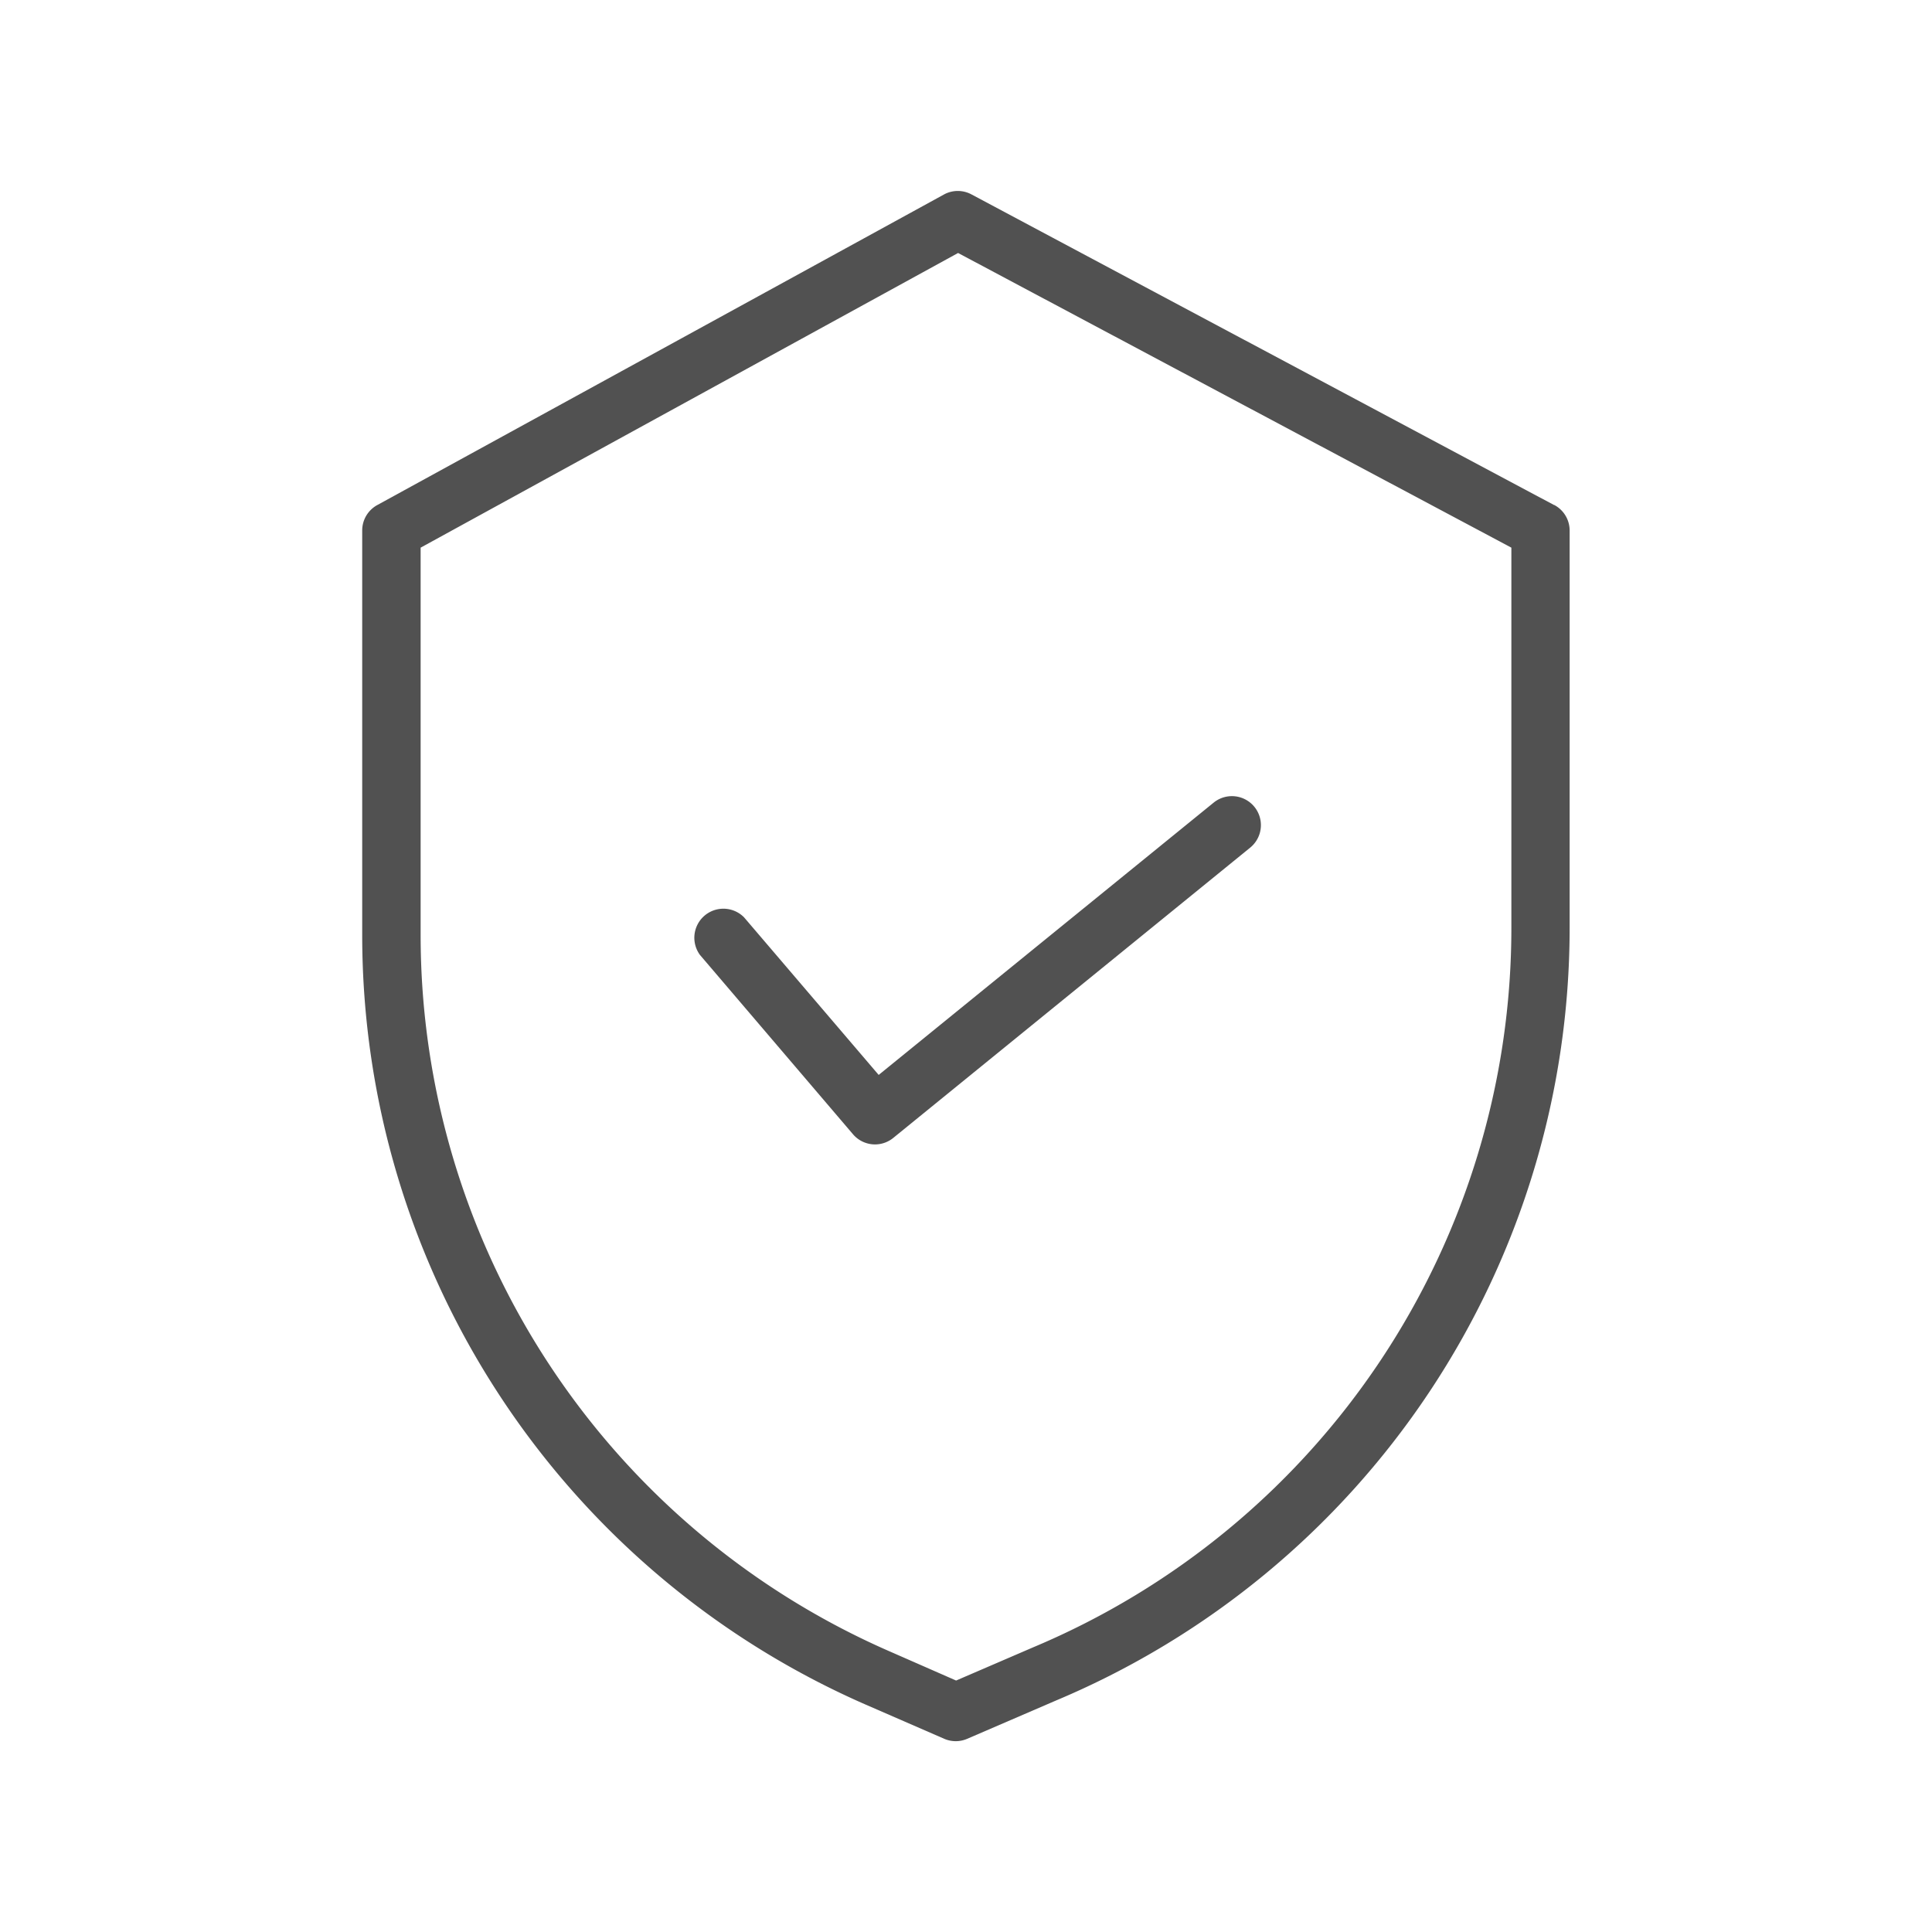 <svg class="s-trust-bar__icon js-svg mr-3 replaced-svg" width="48" height="48" viewBox="0 0 12.7 12.7" xmlns="http://www.w3.org/2000/svg"><g fill="#515151"><path data-sanitized-data-name="Path 111" data-name="Path 111" d="M10.216 3.32l-3.83-2.042a.19.19 0 00-.18 0L2.48 3.32a.19.19 0 00-.099.168v2.666a5.52 5.52 0 003.309 5.051l.517.225a.19.19 0 00.151 0l.582-.251A5.509 5.509 0 0010.318 6.1V3.487a.19.19 0 00-.102-.168zM9.935 6.1a5.128 5.128 0 01-3.142 4.728l-.508.219-.44-.193a5.138 5.138 0 01-3.08-4.701V3.6l3.533-1.937L9.935 3.6zm0 0"></path><path data-sanitized-data-name="Path 112" data-name="Path 112" d="M4.891 6.03a.191.191 0 00-.29.247l1.007 1.18a.19.19 0 00.264.023l2.346-1.908a.19.19 0 00-.24-.296l-2.202 1.79zm0 0"></path></g></svg>